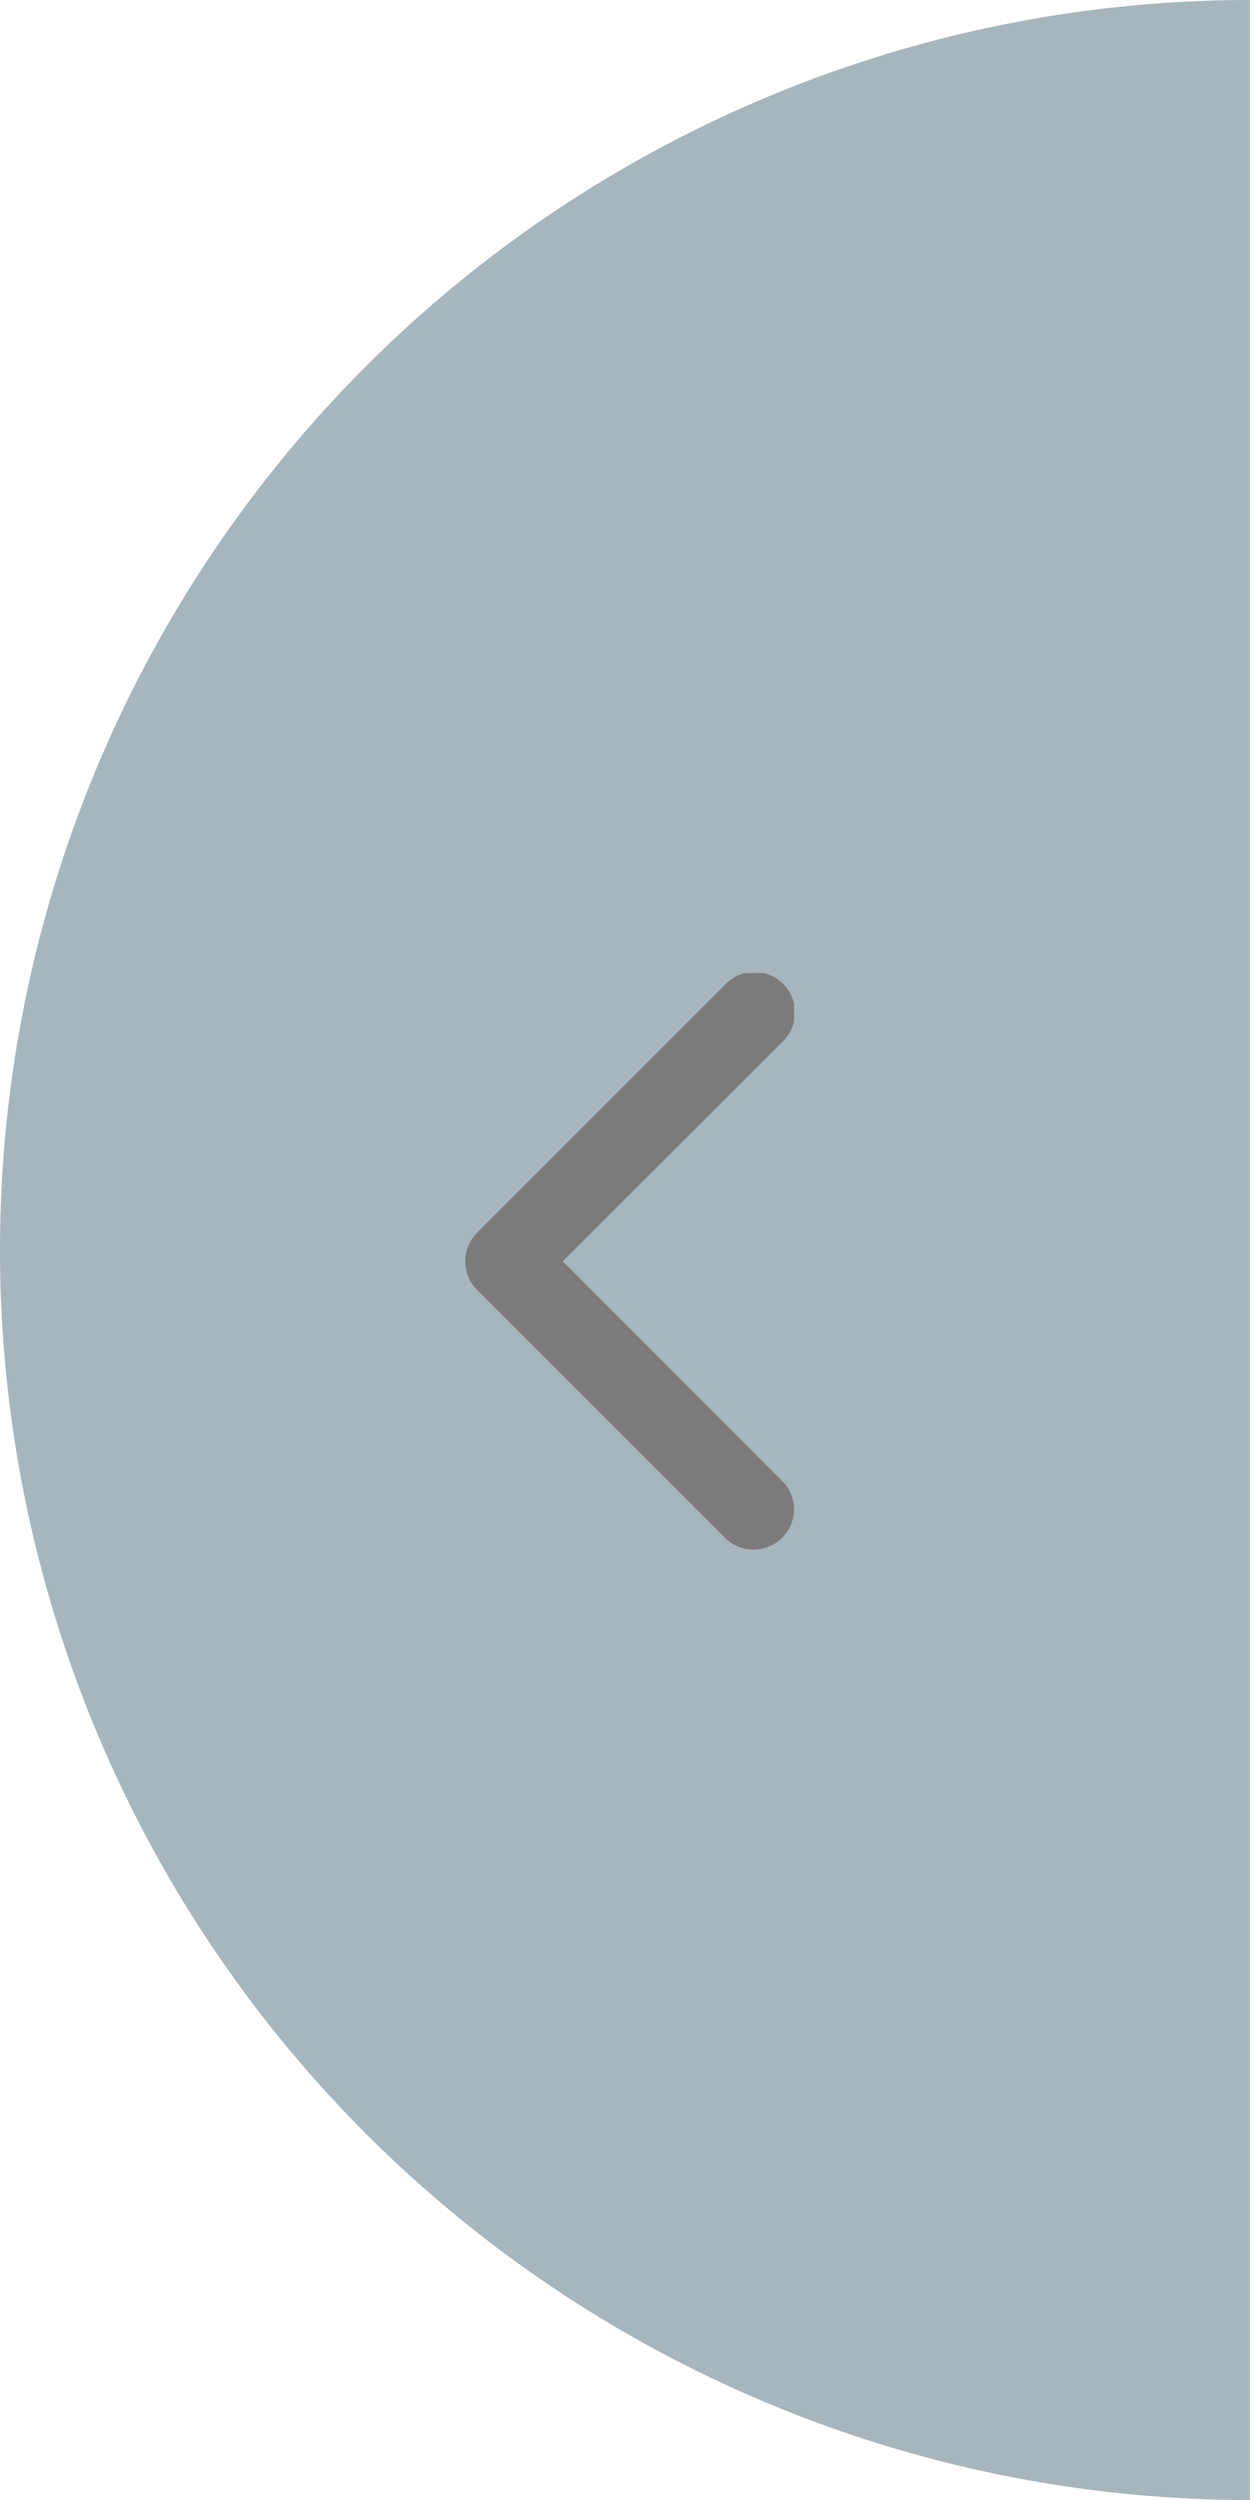 <svg id="Capa_1" data-name="Capa 1" xmlns="http://www.w3.org/2000/svg" xmlns:xlink="http://www.w3.org/1999/xlink" viewBox="0 0 50.2 100"><defs><style>.cls-1{fill:none;}.cls-2{fill:#a7b5bc;}.cls-3{clip-path:url(#clip-path);}.cls-4{fill:#7b7b7b;}</style><clipPath id="clip-path"><rect class="cls-1" x="18.24" y="38.92" width="13.52" height="23.08"/></clipPath></defs><title>icon_flecha-izquierda</title><path class="cls-2" d="M0,50a50,50,0,0,0,50,50V0A50,50,0,0,0,0,50Z"/><g class="cls-3"><path class="cls-4" d="M18.61,50.45a1.64,1.64,0,0,1,.47-1.14L29,39.39a1.62,1.62,0,1,1,2.29,2.29l-8.78,8.77,8.77,8.78a1.59,1.59,0,0,1,0,2.28,1.61,1.61,0,0,1-2.28,0l-9.92-9.92a1.6,1.6,0,0,1-.47-1.14Zm0,0"/></g></svg>